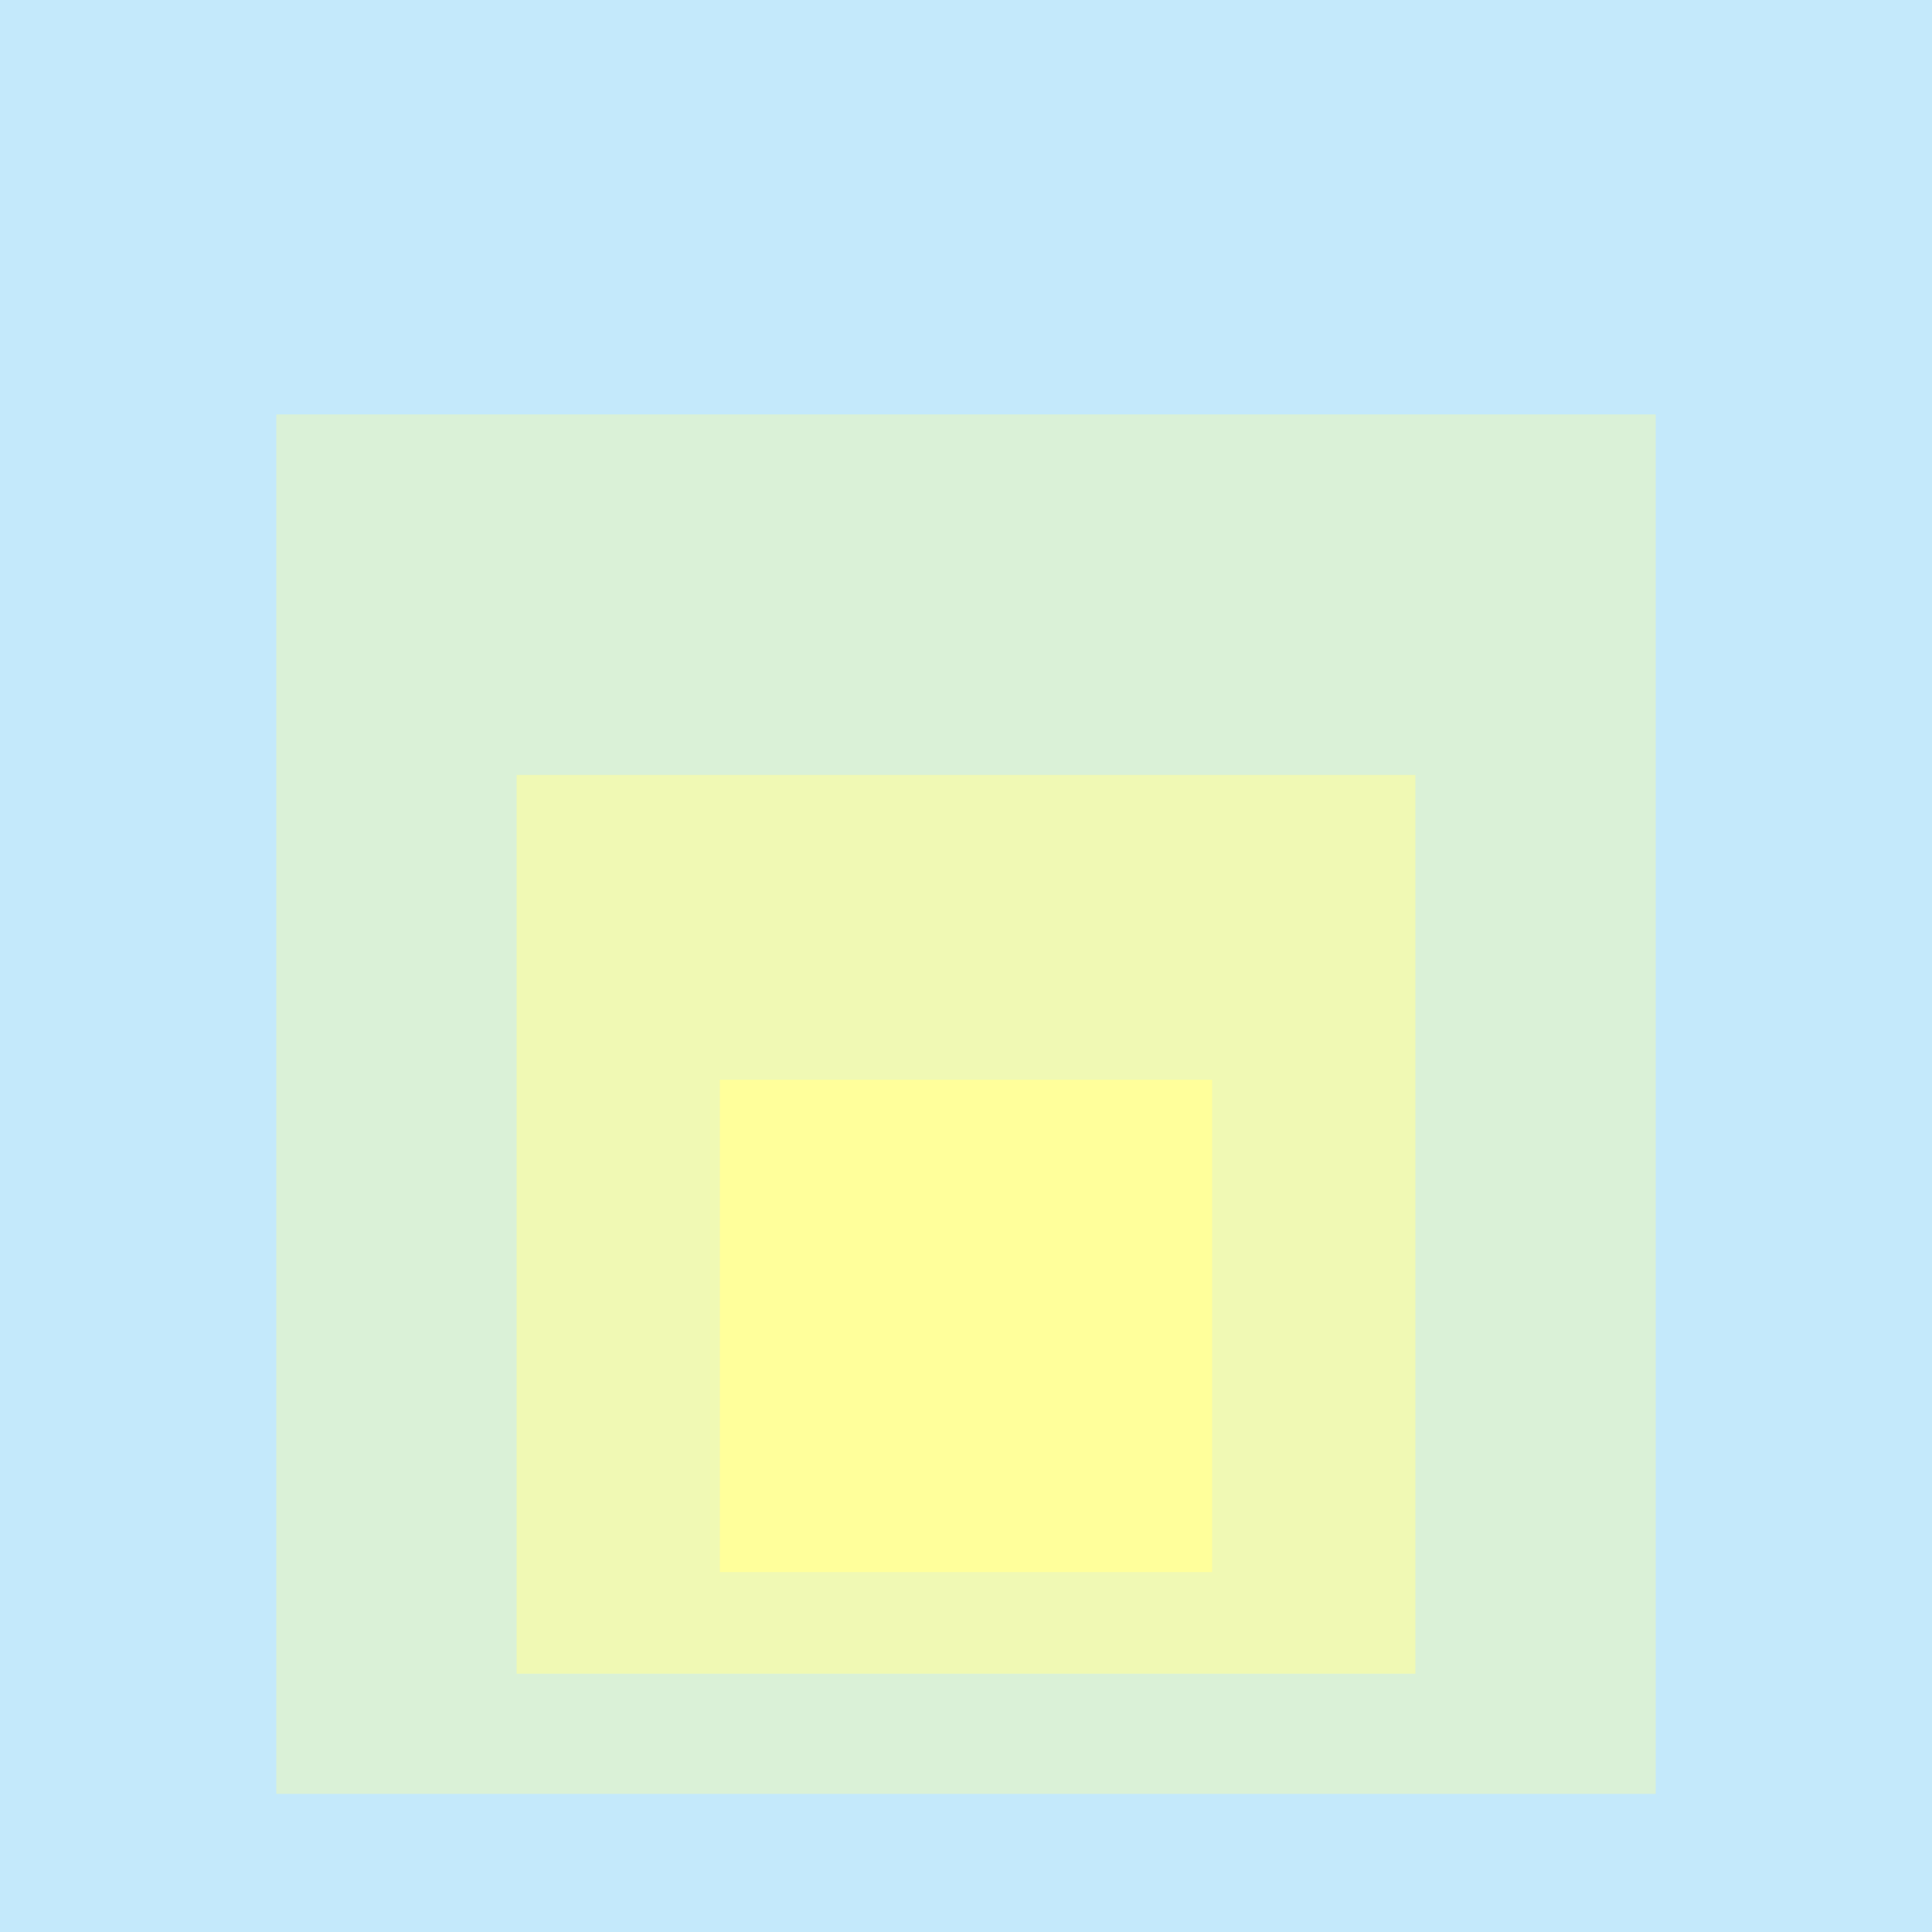 <svg xmlns="http://www.w3.org/2000/svg" viewBox="0 0 1000 1000"><rect fill="#c4e9fb" width="100%" height="100%" /><rect width="100%" height="100%" x="0%" y="0%" fill="#c4e9fb"><animate attributeName="width" to="71.4%" keySplines=".34 .36 .67 .69" dur="3.71s" repeatCount="indefinite" calcMode="spline" /><animate attributeName="height" to="71.4%" keySplines=".34 .36 .67 .69" dur="3.71s" repeatCount="indefinite" calcMode="spline" /><animate attributeName="x" to="14.3%" keySplines=".34 .36 .67 .69" dur="3.71s" repeatCount="indefinite" calcMode="spline" /><animate attributeName="y" to="21.45%" keySplines=".34 .36 .67 .69" dur="3.71s" repeatCount="indefinite" calcMode="spline" /><animate attributeName="fill" values="#c4e9fb; #daf1d7" keyTimes="0;1" dur="3.71s" repeatCount="indefinite" /></rect><rect width="71.4%" height="71.4%" x="14.3%" y="21.45%" fill="#daf1d7"><animate attributeName="width" to="46.52%" keySplines=".34 .37 .68 .7" dur="3.71s" repeatCount="indefinite" calcMode="spline" /><animate attributeName="height" to="46.52%" keySplines=".34 .37 .68 .7" dur="3.71s" repeatCount="indefinite" calcMode="spline" /><animate attributeName="x" to="26.74%" keySplines=".34 .37 .68 .7" dur="3.71s" repeatCount="indefinite" calcMode="spline" /><animate attributeName="y" to="40.11%" keySplines=".34 .37 .68 .7" dur="3.71s" repeatCount="indefinite" calcMode="spline" /><animate attributeName="fill" values="#daf1d7; #f0f9b4" keyTimes="0;1" dur="3.71s" repeatCount="indefinite" /></rect><rect width="46.52%" height="46.52%" x="26.74%" y="40.11%" fill="#f0f9b4"><animate attributeName="width" to="25.48%" keySplines=".35 .38 .68 .71" dur="3.71s" repeatCount="indefinite" calcMode="spline" /><animate attributeName="height" to="25.48%" keySplines=".35 .38 .68 .71" dur="3.71s" repeatCount="indefinite" calcMode="spline" /><animate attributeName="x" to="37.26%" keySplines=".35 .38 .68 .71" dur="3.71s" repeatCount="indefinite" calcMode="spline" /><animate attributeName="y" to="55.89%" keySplines=".35 .38 .68 .71" dur="3.71s" repeatCount="indefinite" calcMode="spline" /><animate attributeName="fill" values="#f0f9b4; #ffff9b; #ffff9b" keyTimes="0;.69;1" dur="3.71s" repeatCount="indefinite" /></rect><rect width="25.48%" height="25.48%" x="37.26%" y="55.89%" fill="#ffff9b"><animate attributeName="width" to="9.07%" keySplines=".36 .41 .69 .75" dur="3.71s" repeatCount="indefinite" calcMode="spline" /><animate attributeName="height" to="9.07%" keySplines=".36 .41 .69 .75" dur="3.71s" repeatCount="indefinite" calcMode="spline" /><animate attributeName="x" to="45.46%" keySplines=".36 .41 .69 .75" dur="3.71s" repeatCount="indefinite" calcMode="spline" /><animate attributeName="y" to="68.2%" keySplines=".36 .41 .69 .75" dur="3.71s" repeatCount="indefinite" calcMode="spline" /></rect></svg>